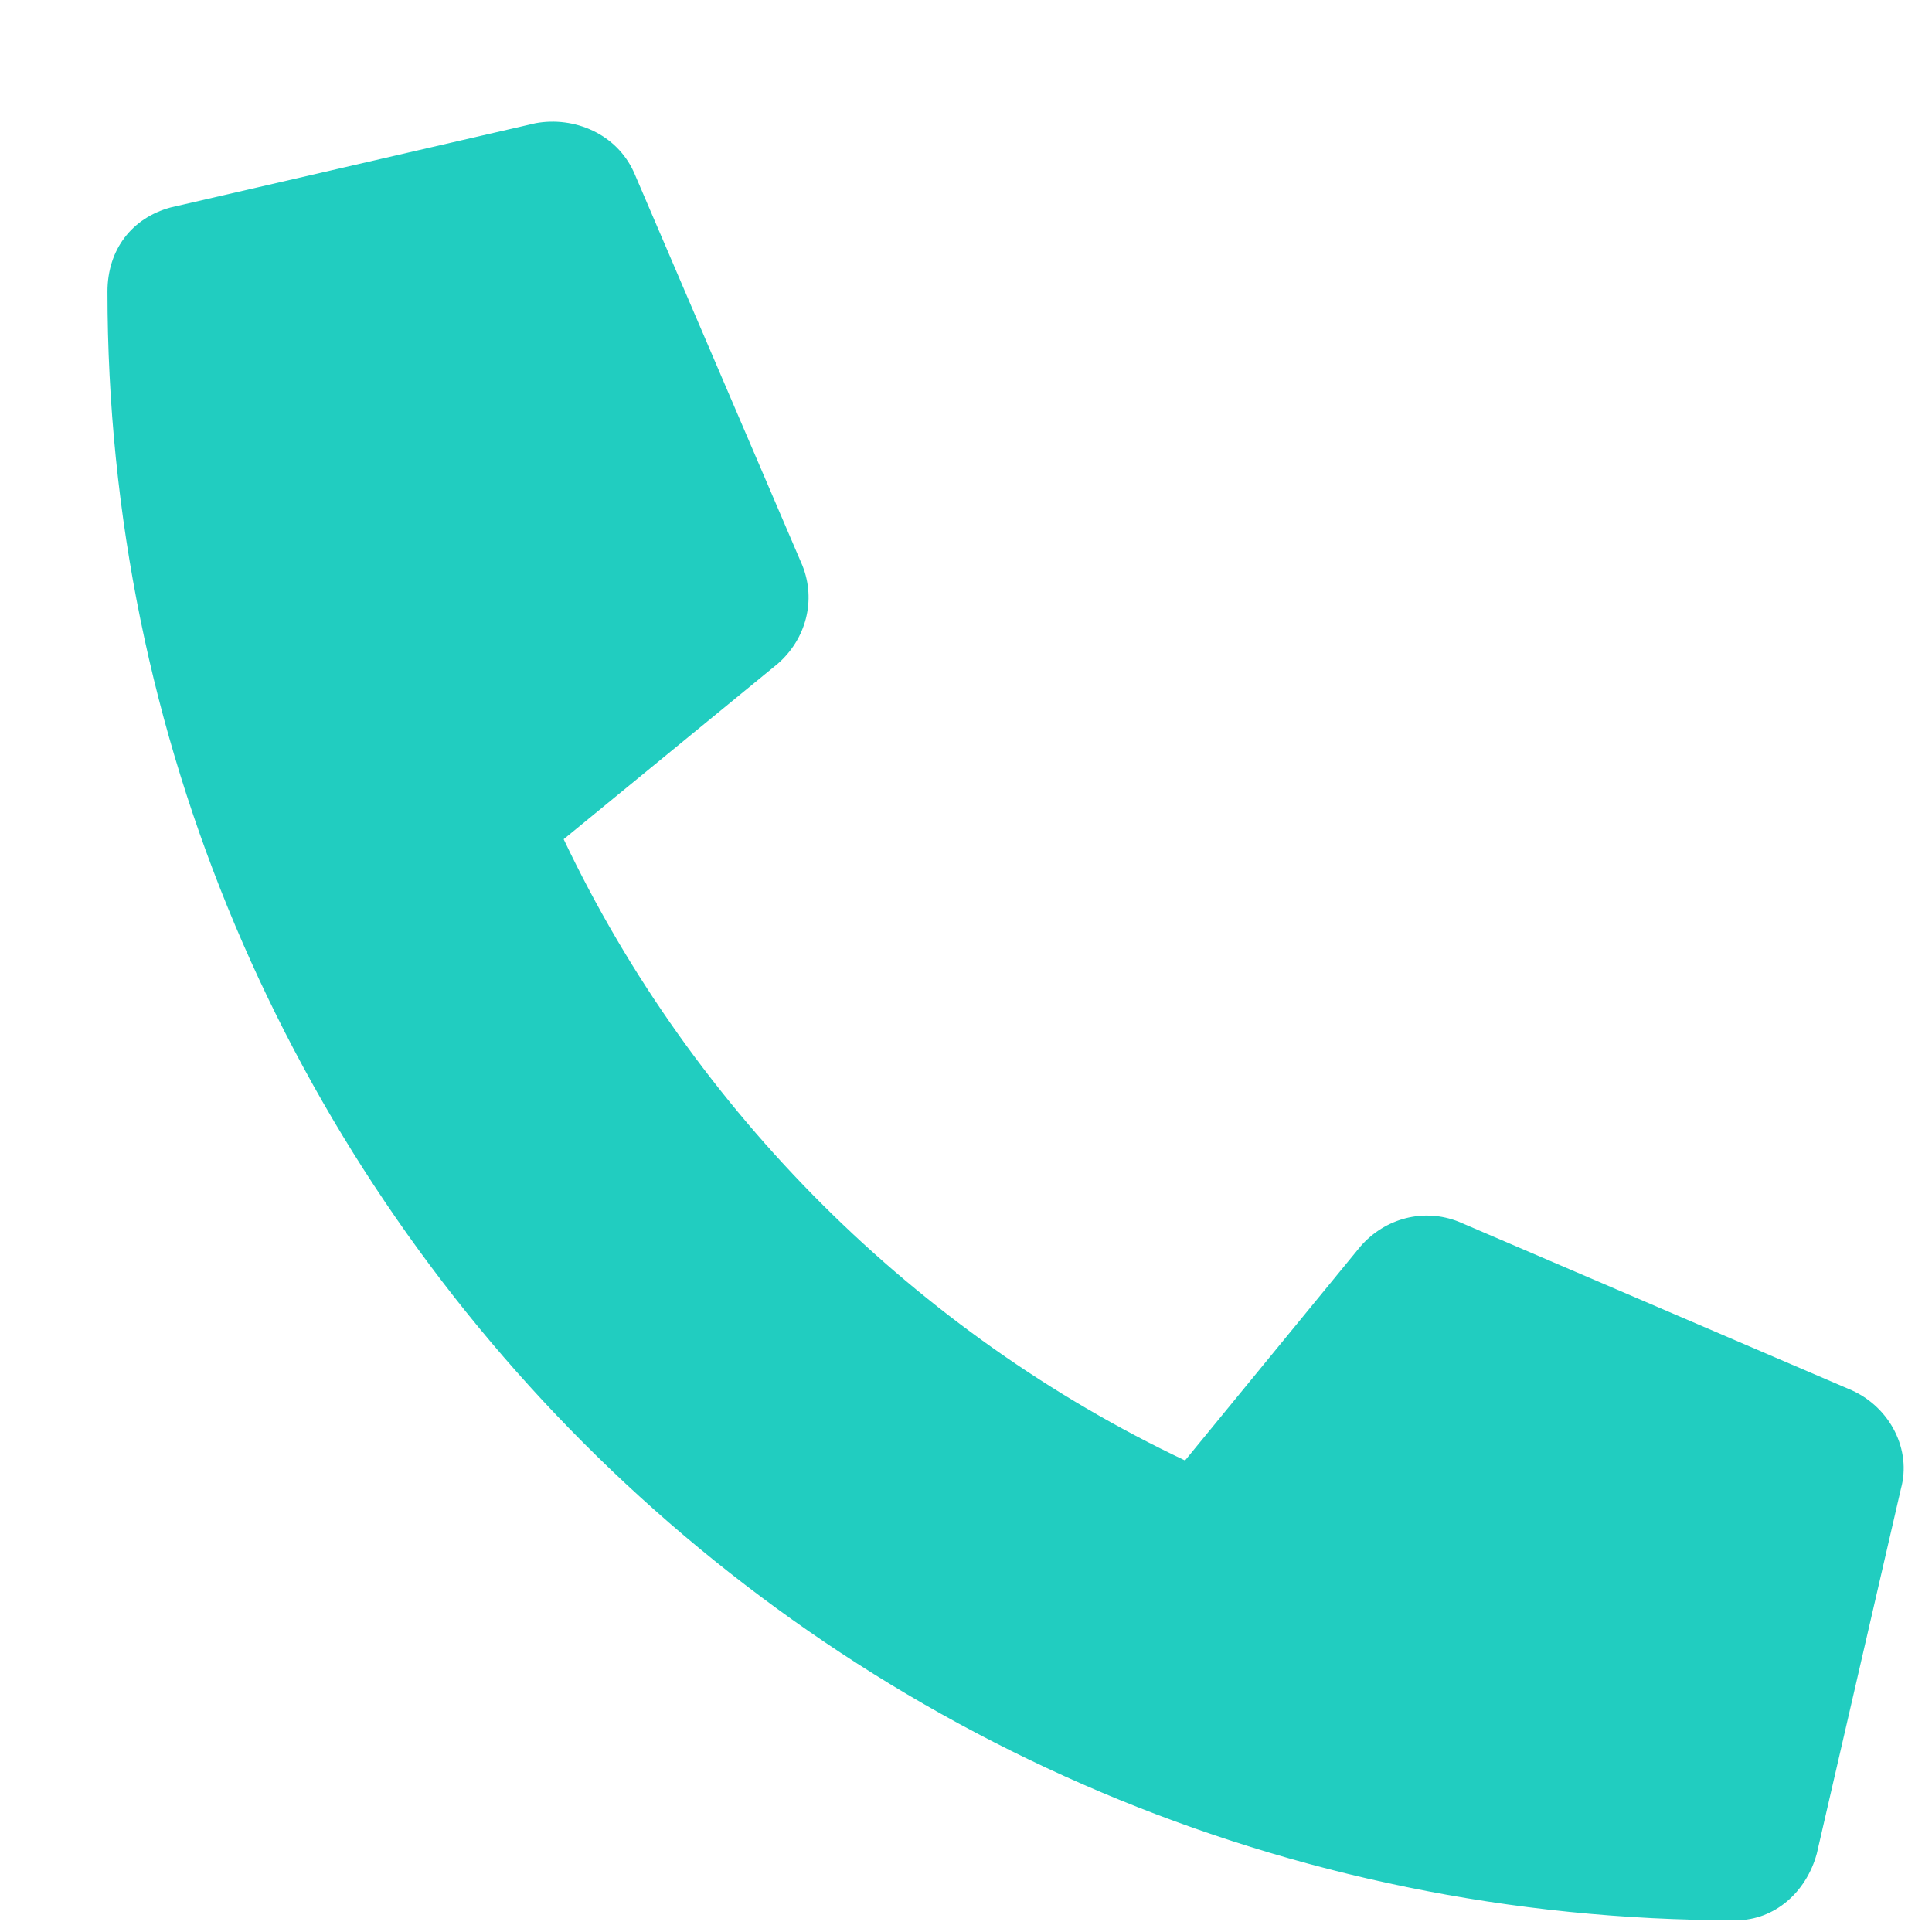 <svg width="16" height="16" viewBox="0 0 16 16" fill="none" xmlns="http://www.w3.org/2000/svg">
<path d="M15.046 15.351C14.959 15.67 14.697 15.903 14.377 15.903C6.907 15.903 0.89 9.857 0.89 2.415C0.89 2.066 1.093 1.805 1.413 1.718L4.436 1.02C4.756 0.962 5.105 1.107 5.25 1.427L6.645 4.683C6.761 4.973 6.674 5.293 6.442 5.496L4.668 6.95C5.744 9.217 7.604 11.049 9.814 12.095L11.267 10.322C11.47 10.089 11.79 10.002 12.081 10.118L15.336 11.514C15.656 11.659 15.831 12.008 15.743 12.328L15.046 15.351Z" fill="#21CDC0"/>
</svg>

